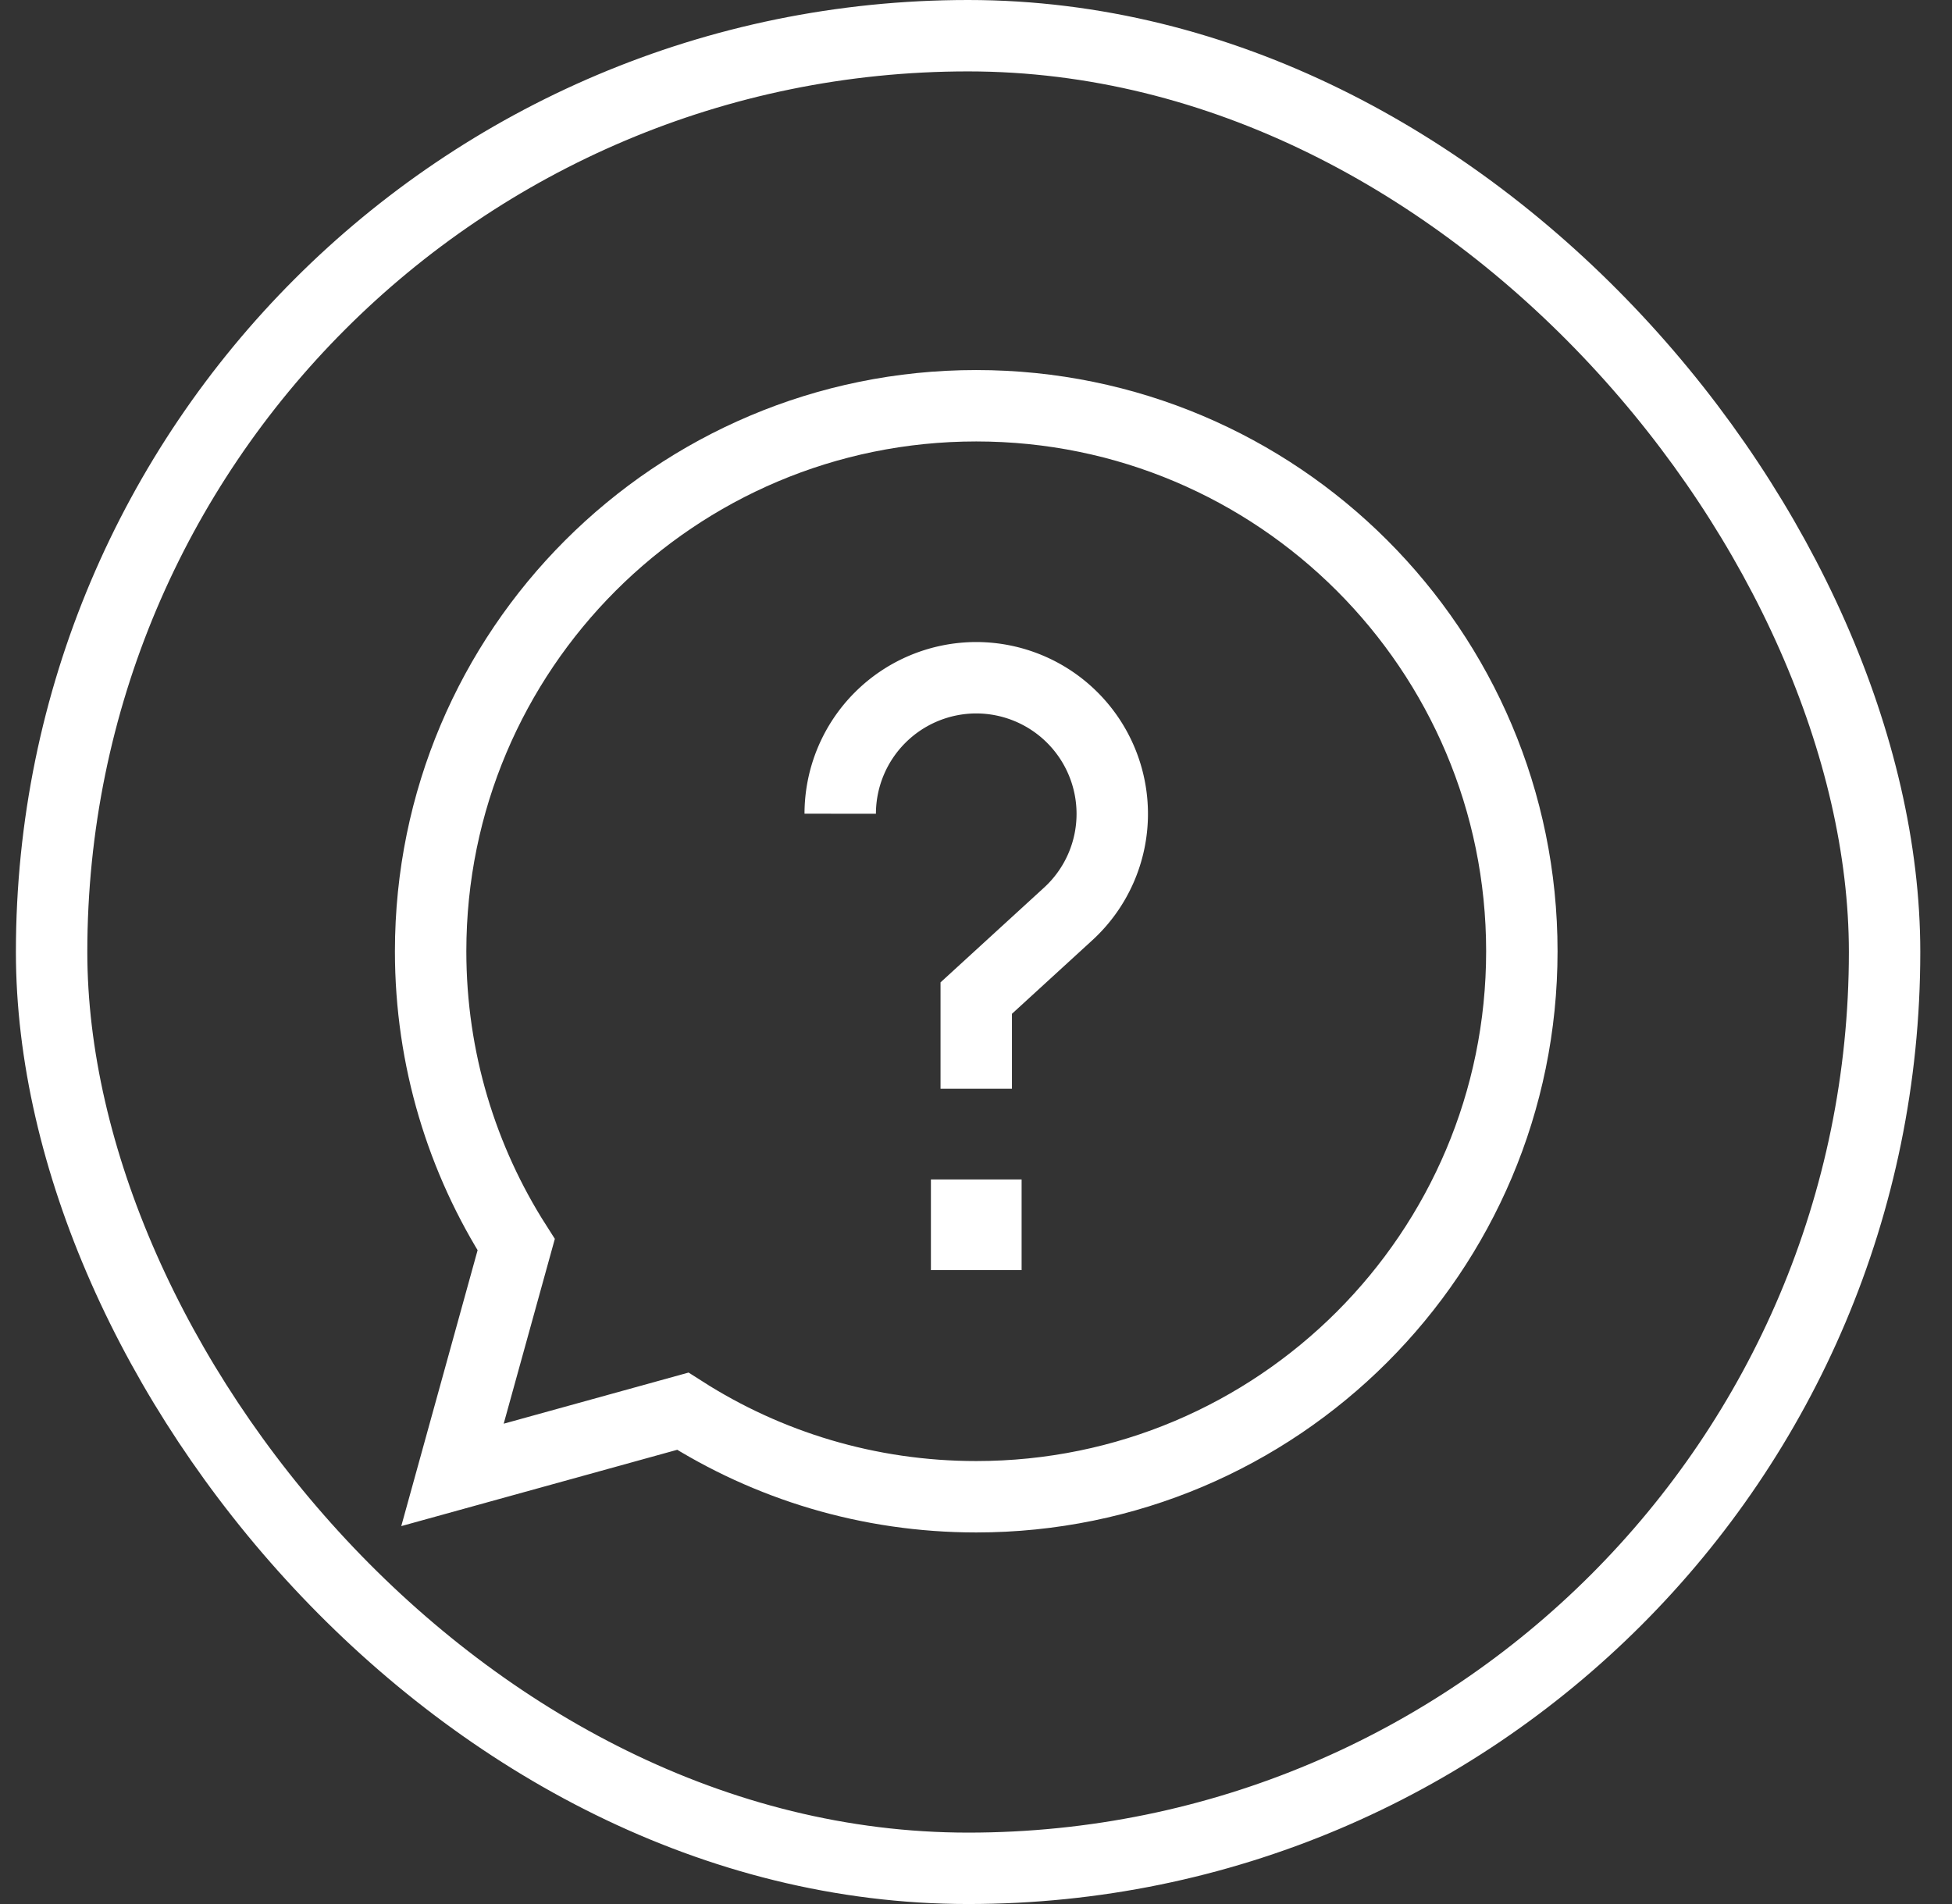 <svg xmlns="http://www.w3.org/2000/svg" width="41" height="40" fill="none" xmlns:v="https://vecta.io/nano"><rect width="100%" height="100%" fill="#333333" stroke="none"/><g stroke="#fff" stroke-width="1.5"><rect x="1.084" y=".75" width="38.5" height="38.5" rx="19.25"/><path d="M20.505 8.524c-6.329 0-11.46 5.131-11.46 11.46 0 2.269.66 4.384 1.797 6.164l-1.338 4.837 4.837-1.338c1.78 1.138 3.895 1.797 6.164 1.797 6.329 0 11.46-5.131 11.46-11.46s-5.131-11.46-11.46-11.46z" stroke-miterlimit="10"/></g><path d="M21.458 26.683h-1.905v-1.905h1.905v1.905z" fill="#fff"/><path d="M17.648 17.095a2.86 2.86 0 0 1 2.857-2.857 2.86 2.86 0 0 1 2.857 2.857 2.85 2.85 0 0 1-.929 2.108l-1.928 1.765v1.905" stroke="#fff" stroke-width="1.5" stroke-miterlimit="10"/></svg>